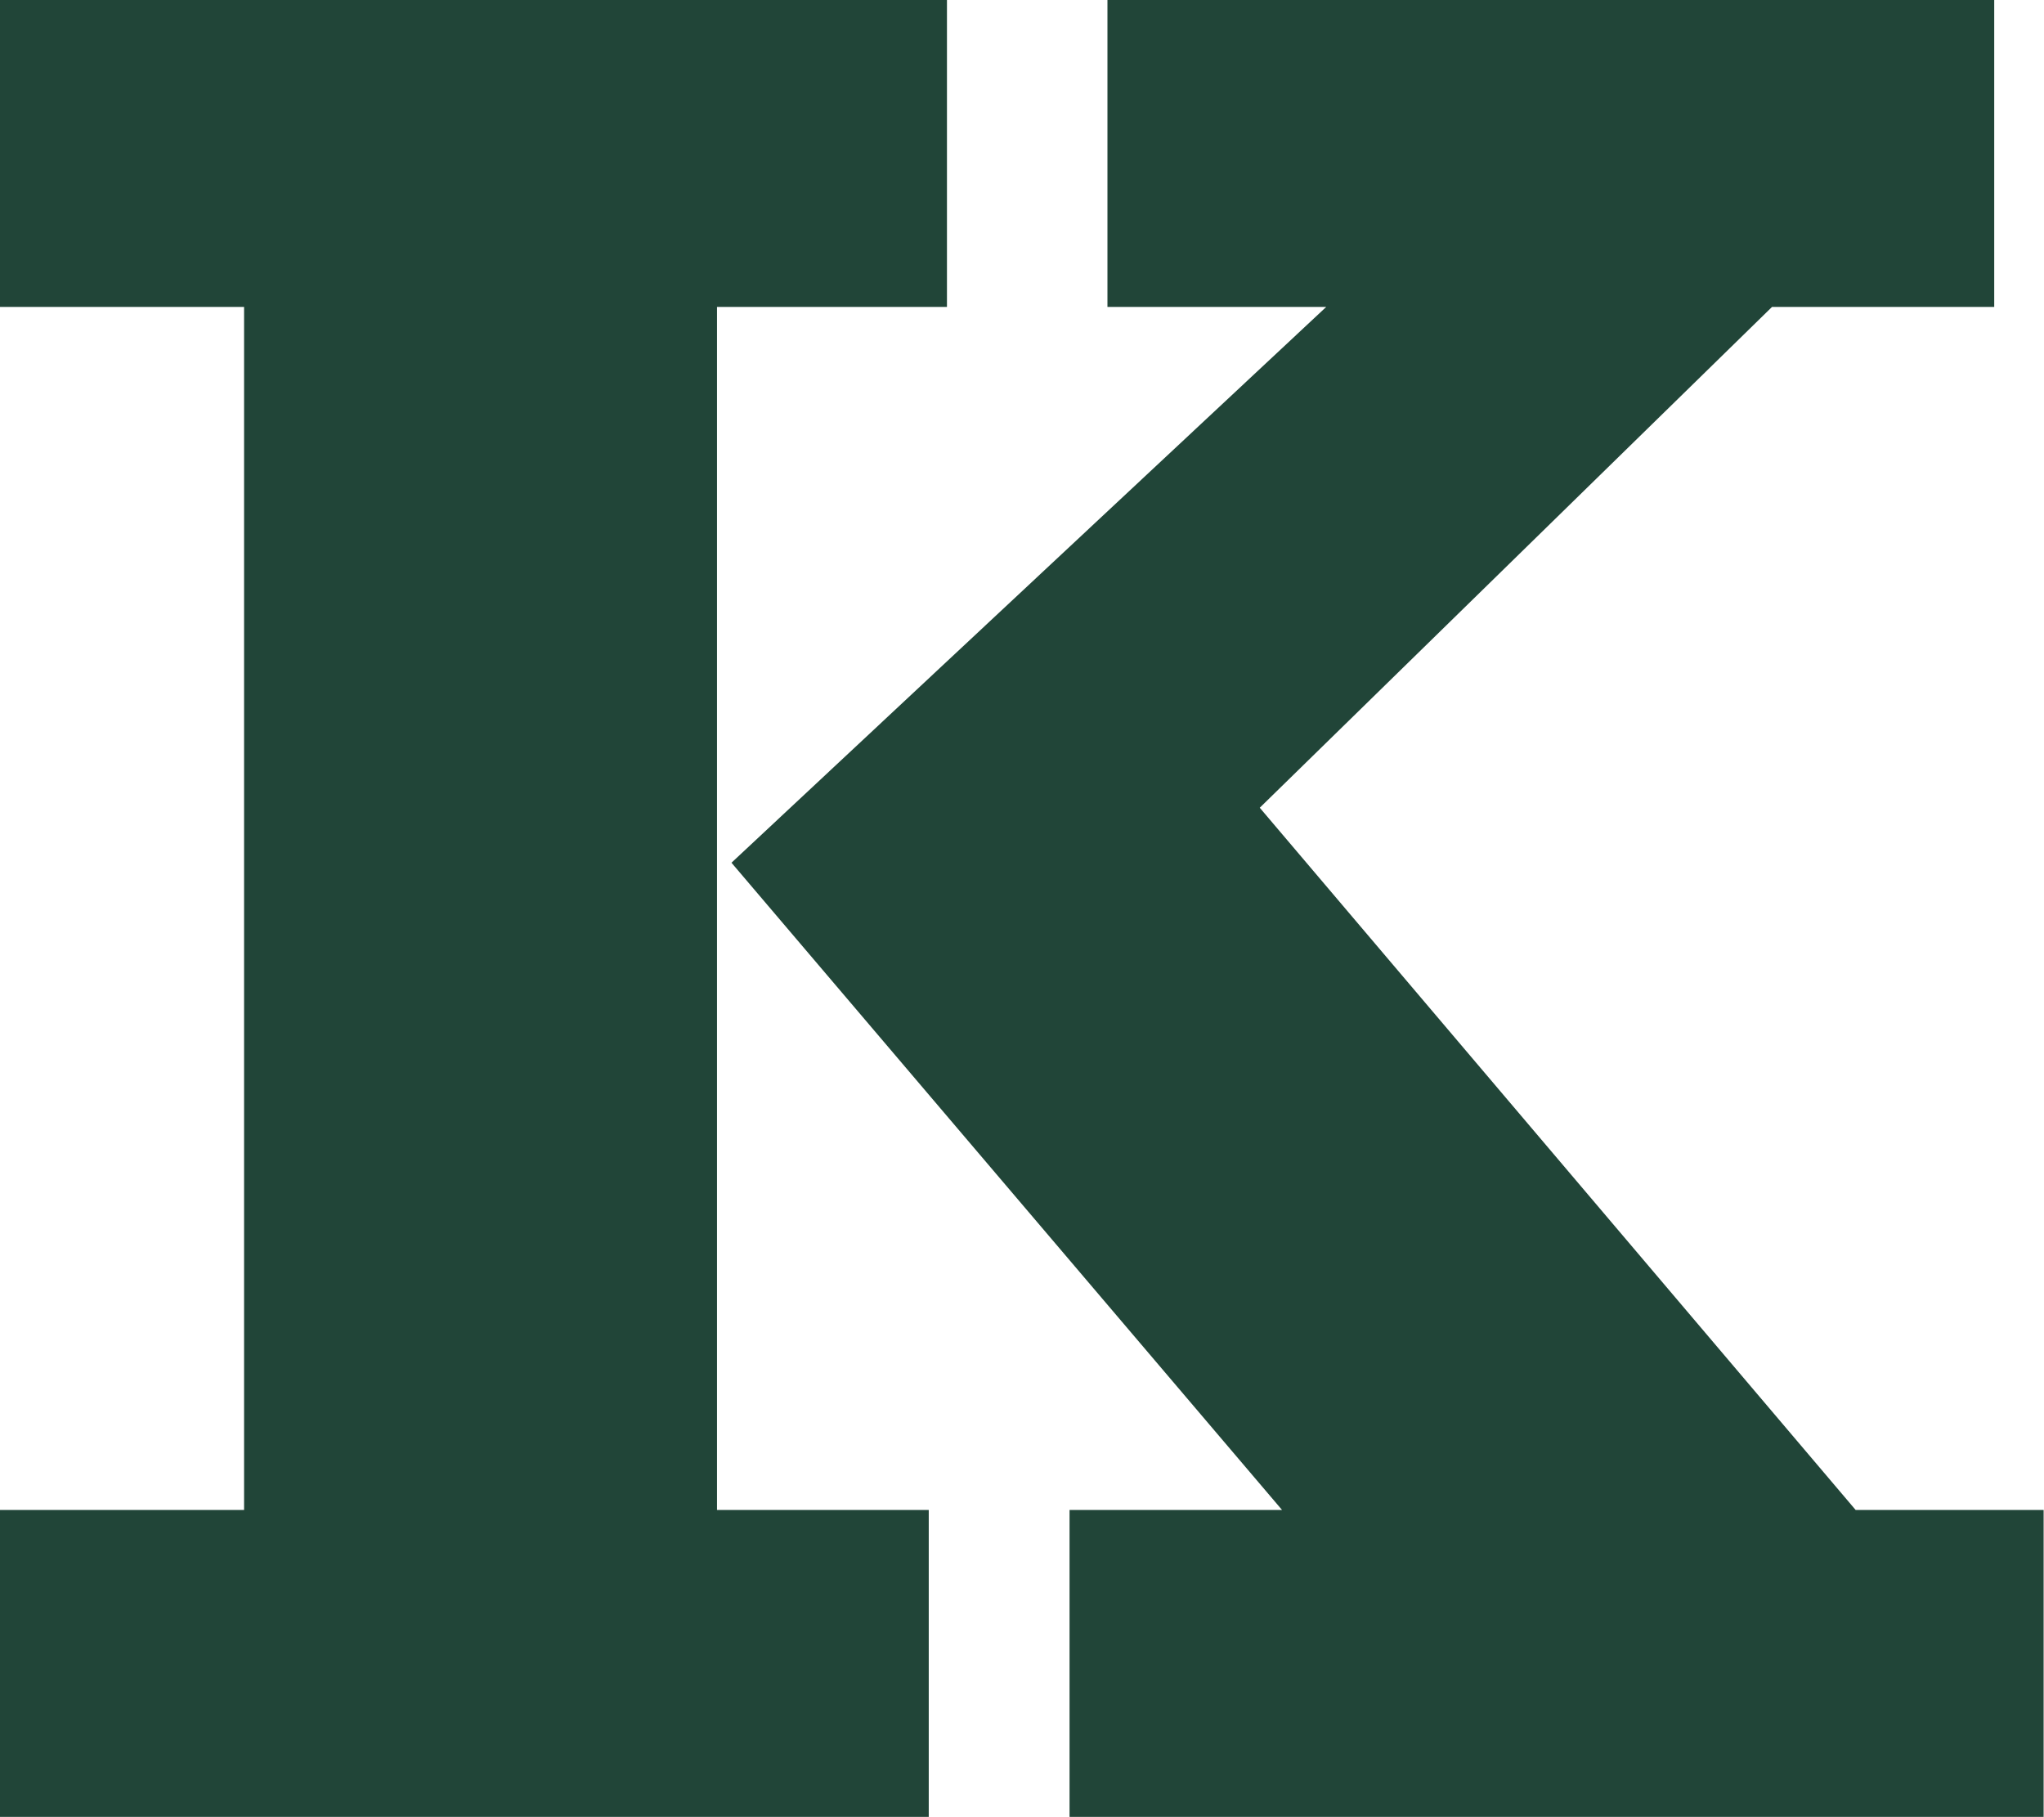 <svg xmlns="http://www.w3.org/2000/svg" width="719" height="639" viewBox="0 0 719 639" fill="none"><path d="M0 639V531.063H85.857V107.937H0V0H333.103V107.937H252.212V531.063H326.699V639H0ZM376.227 639V531.063H450.976L257.308 303.427L466.527 107.937H389.556V0H701.489V107.937H623.342L443.135 284.087L652.745 531.063H718.869V639H376.096H376.227Z" fill="#214538"></path></svg>